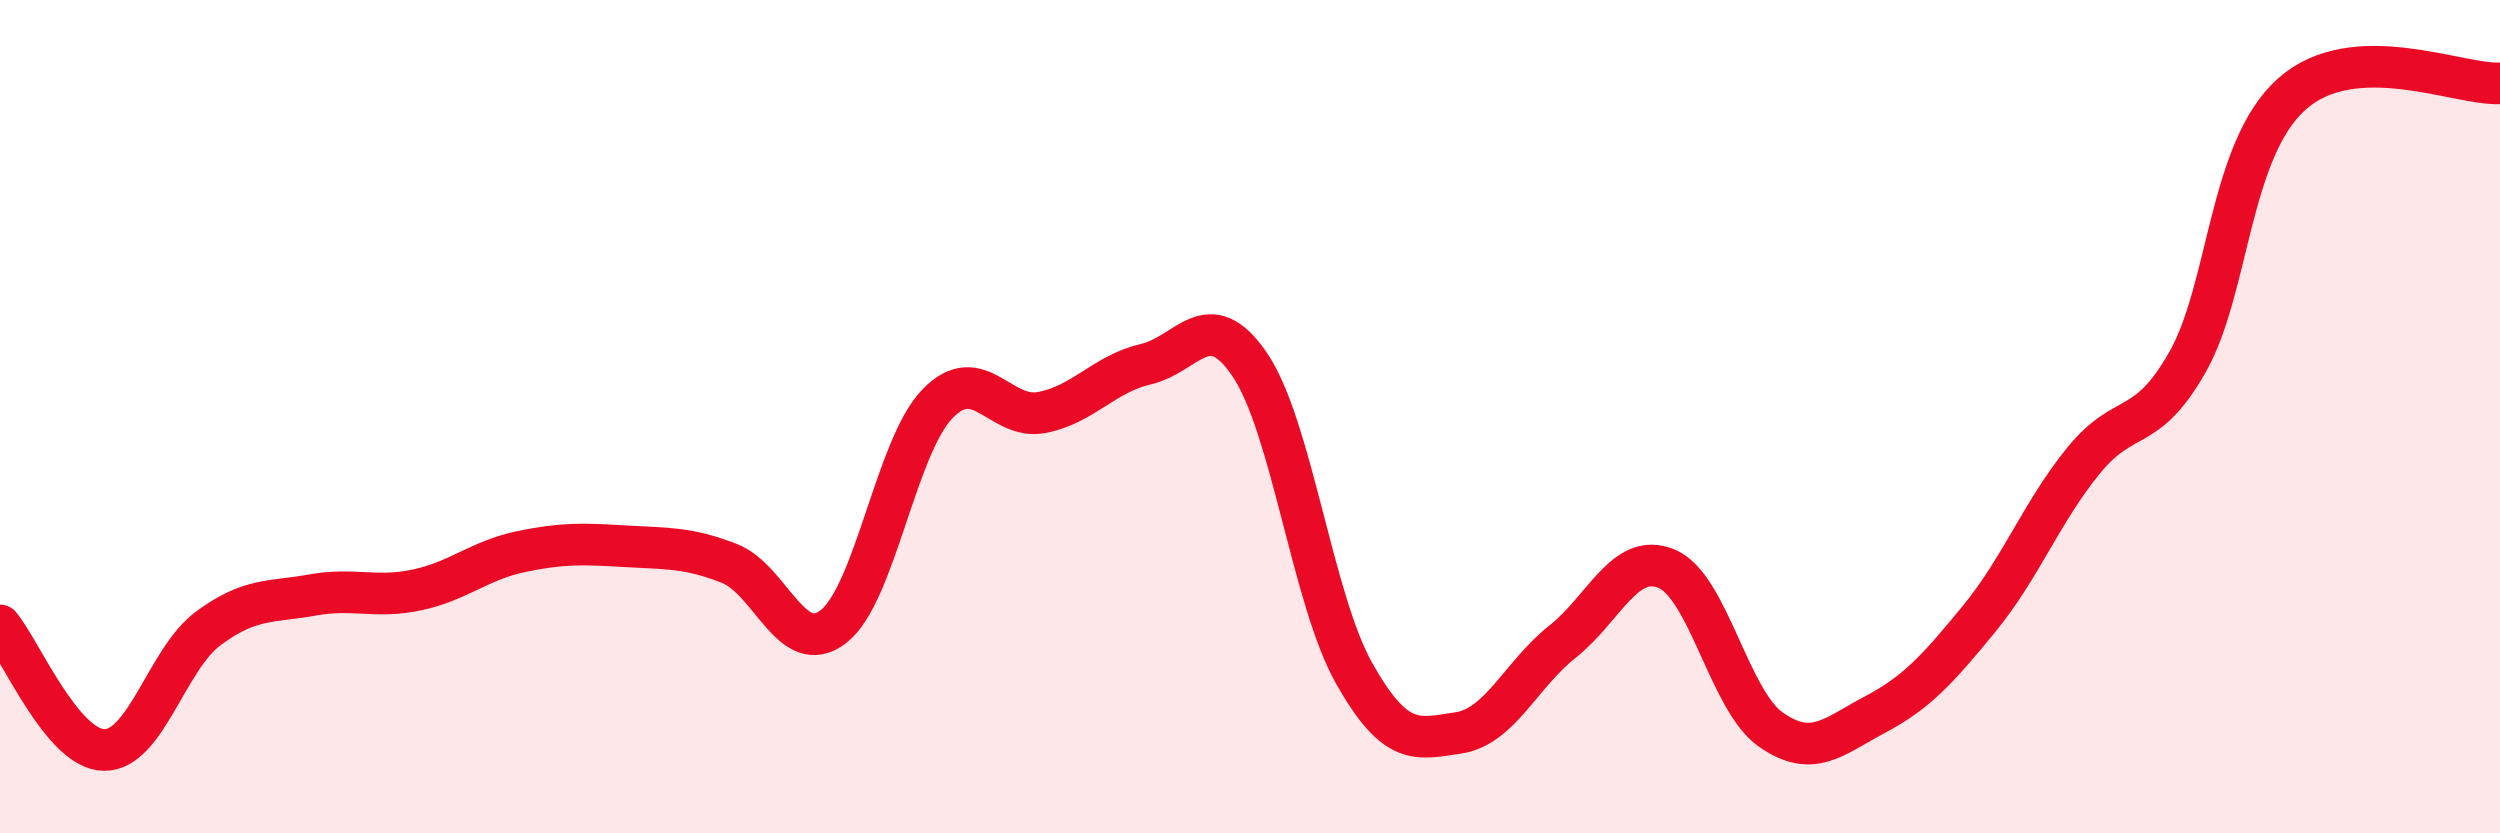 
    <svg width="60" height="20" viewBox="0 0 60 20" xmlns="http://www.w3.org/2000/svg">
      <path
        d="M 0,15.01 C 0.5,15.61 1.5,17.99 2.5,18 C 3.5,18.01 4,15.82 5,15.08 C 6,14.34 6.5,14.46 7.5,14.28 C 8.5,14.1 9,14.37 10,14.16 C 11,13.95 11.5,13.45 12.5,13.24 C 13.5,13.03 14,13.05 15,13.11 C 16,13.17 16.5,13.13 17.5,13.52 C 18.5,13.91 19,15.81 20,15.04 C 21,14.27 21.5,10.72 22.5,9.69 C 23.5,8.66 24,10.09 25,9.9 C 26,9.71 26.5,8.97 27.5,8.74 C 28.5,8.51 29,7.28 30,8.76 C 31,10.24 31.5,14.39 32.5,16.16 C 33.5,17.93 34,17.74 35,17.59 C 36,17.44 36.5,16.19 37.5,15.4 C 38.5,14.61 39,13.23 40,13.65 C 41,14.07 41.5,16.81 42.5,17.51 C 43.5,18.21 44,17.68 45,17.15 C 46,16.62 46.5,16.07 47.5,14.85 C 48.5,13.63 49,12.29 50,11.06 C 51,9.83 51.5,10.45 52.5,8.69 C 53.5,6.93 53.5,3.6 55,2.26 C 56.5,0.92 59,2.05 60,2L60 20L0 20Z"
        fill="#EB0A25"
        opacity="0.1"
        stroke-linecap="round"
        stroke-linejoin="round"
      />
      <path
        d="M 0,15.01 C 0.5,15.61 1.5,17.99 2.5,18 C 3.5,18.01 4,15.82 5,15.08 C 6,14.34 6.5,14.46 7.5,14.28 C 8.5,14.1 9,14.37 10,14.16 C 11,13.95 11.5,13.45 12.5,13.24 C 13.5,13.03 14,13.05 15,13.11 C 16,13.17 16.5,13.13 17.5,13.52 C 18.5,13.91 19,15.81 20,15.04 C 21,14.27 21.5,10.72 22.5,9.69 C 23.5,8.66 24,10.09 25,9.9 C 26,9.71 26.5,8.97 27.5,8.74 C 28.5,8.51 29,7.28 30,8.76 C 31,10.24 31.5,14.39 32.5,16.16 C 33.5,17.93 34,17.74 35,17.59 C 36,17.44 36.5,16.19 37.5,15.4 C 38.5,14.61 39,13.23 40,13.65 C 41,14.07 41.5,16.81 42.5,17.51 C 43.5,18.21 44,17.68 45,17.15 C 46,16.62 46.5,16.07 47.5,14.85 C 48.5,13.63 49,12.29 50,11.06 C 51,9.83 51.5,10.45 52.5,8.69 C 53.5,6.93 53.5,3.6 55,2.26 C 56.5,0.92 59,2.05 60,2"
        stroke="#EB0A25"
        stroke-width="1"
        fill="none"
        stroke-linecap="round"
        stroke-linejoin="round"
      />
    </svg>
  